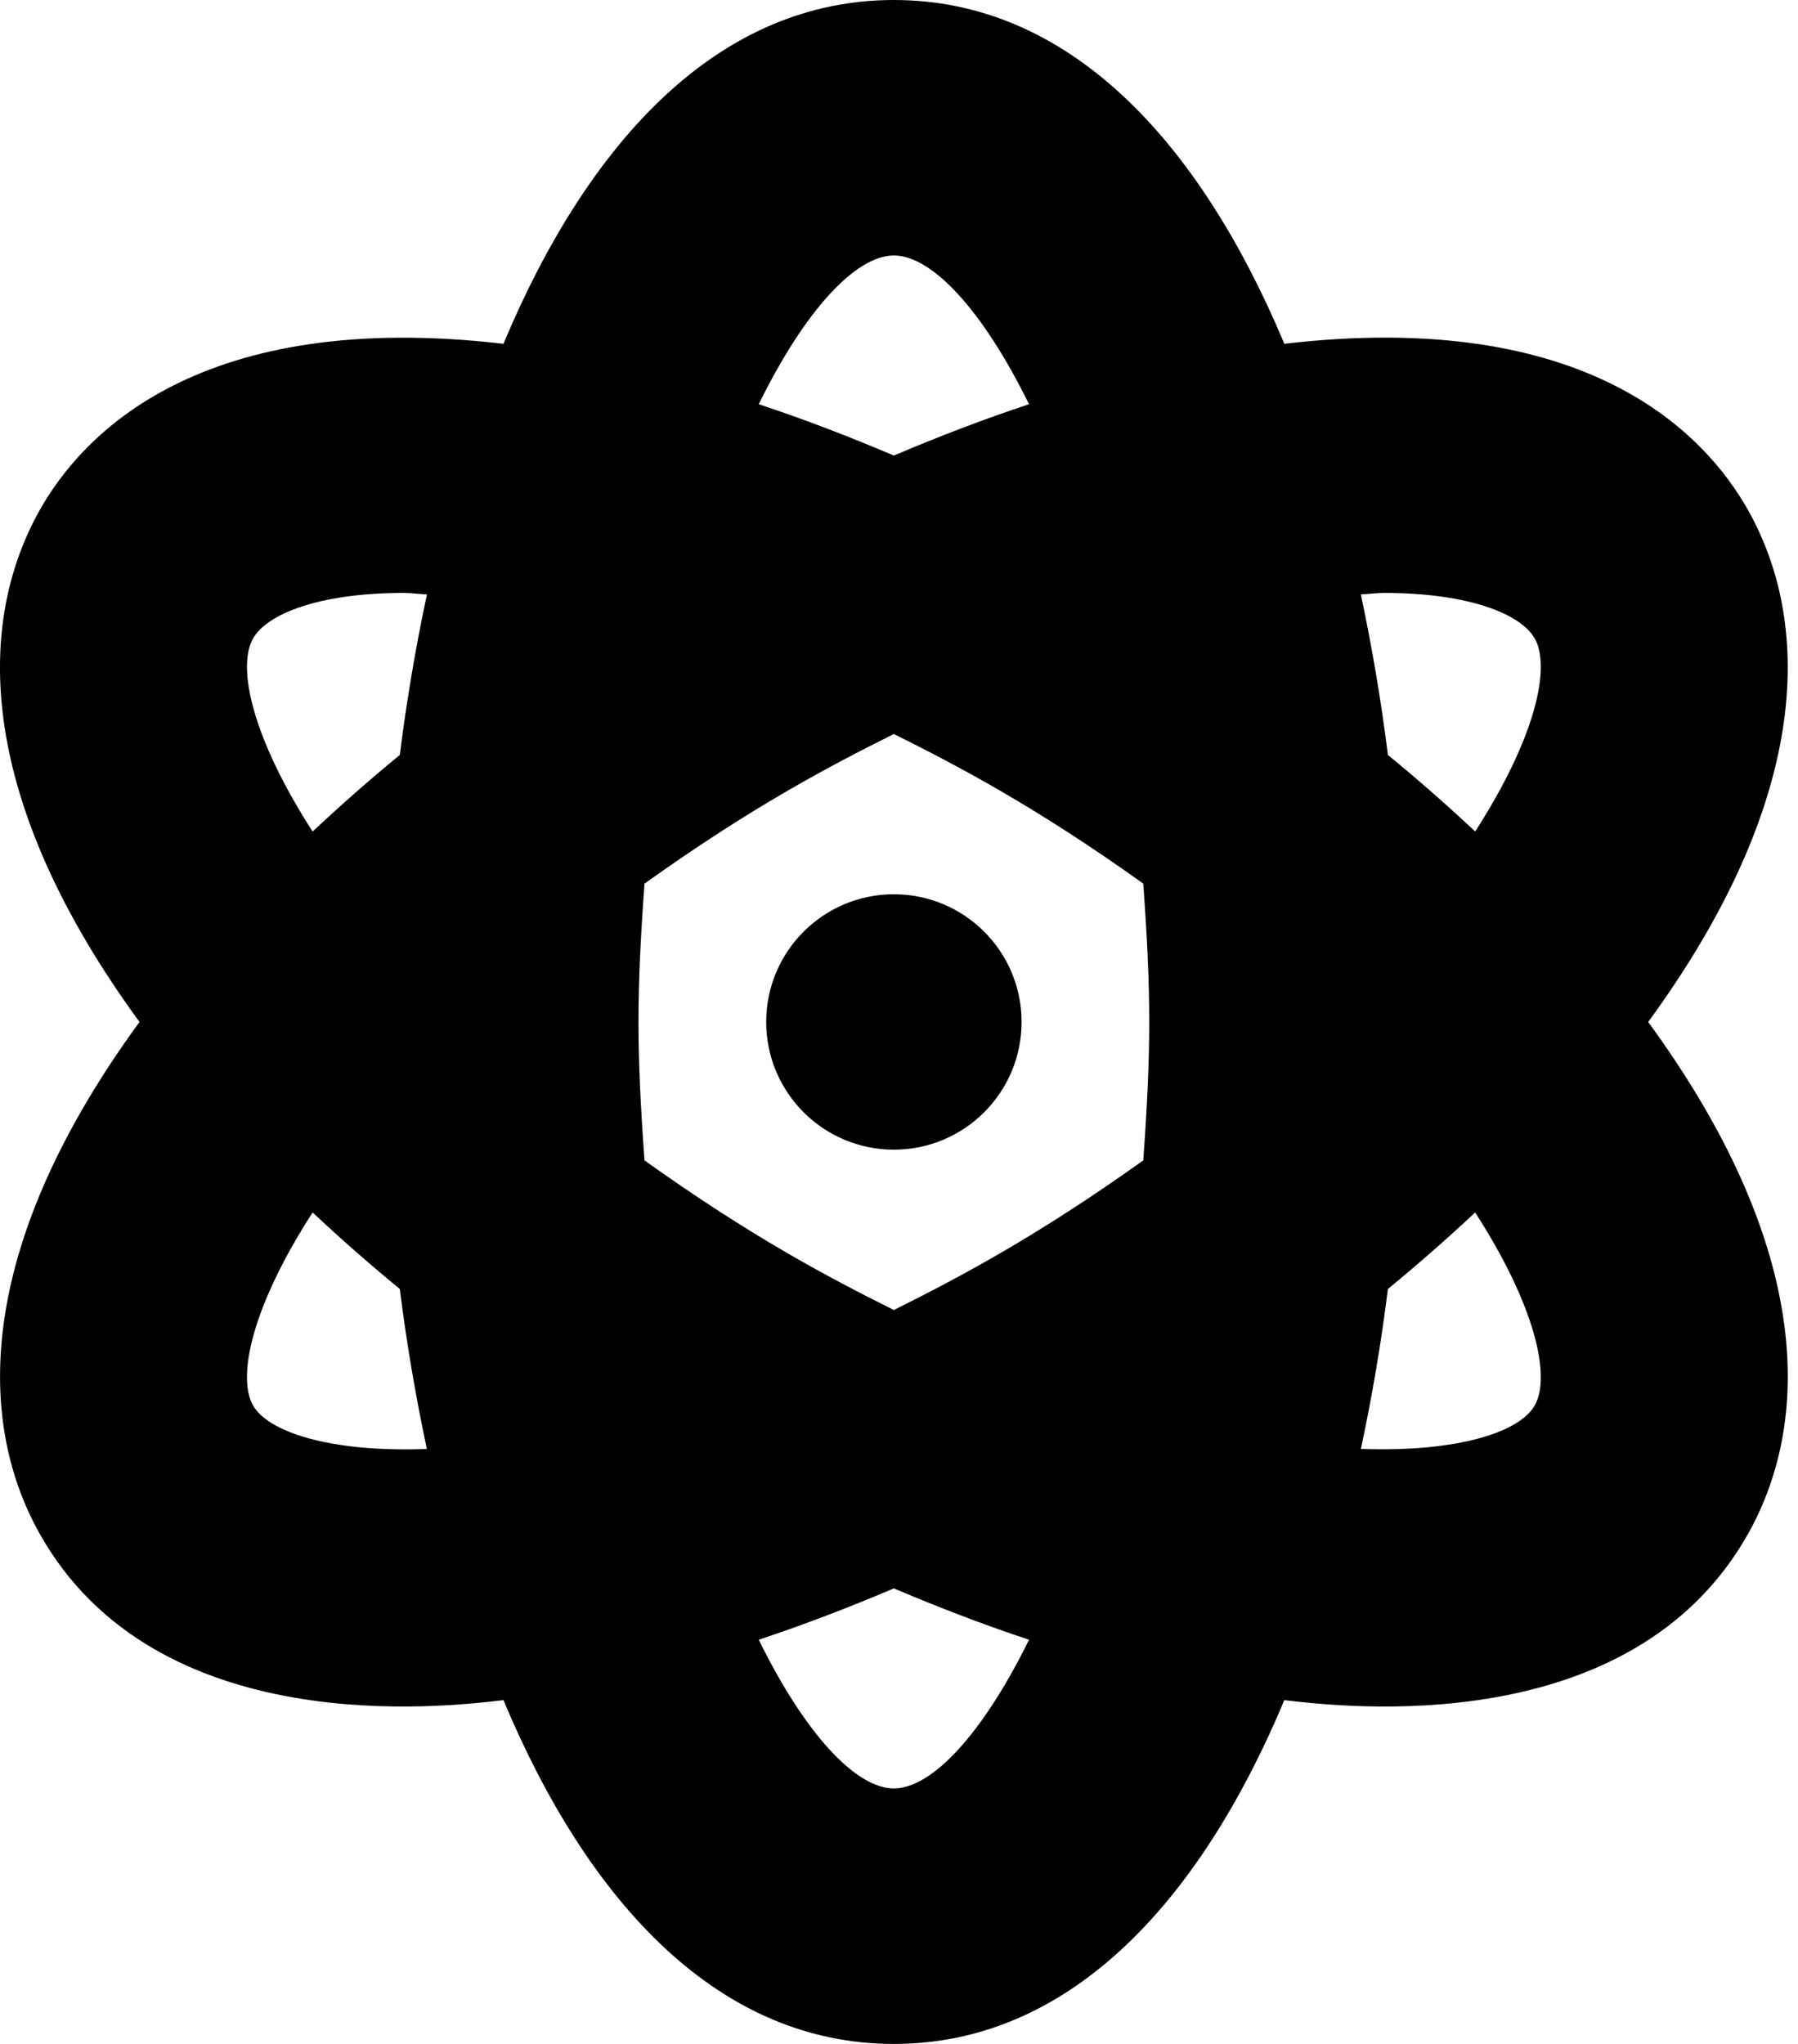 <?xml version="1.0" encoding="UTF-8"?> <svg xmlns="http://www.w3.org/2000/svg" width="22" height="25" viewBox="0 0 22 25" fill="none"><path d="M20.167 12.5C22.127 9.82 22.194 7.685 21.395 6.25C20.862 5.297 19.415 3.773 15.715 4.205C14.666 1.704 13.068 0 10.937 0C8.807 0 7.209 1.704 6.16 4.205C2.462 3.776 1.012 5.297 0.48 6.25C-0.32 7.686 -0.253 9.819 1.707 12.5C-0.252 15.18 -0.319 17.315 0.48 18.75C1.906 21.306 5.445 20.878 6.16 20.795C7.208 23.296 8.807 25 10.937 25C13.068 25 14.666 23.296 15.715 20.795C16.43 20.878 19.968 21.306 21.395 18.75C22.195 17.314 22.127 15.181 20.167 12.5ZM3.095 17.188C2.898 16.835 3.085 15.977 3.825 14.83C4.164 15.148 4.518 15.459 4.892 15.766C4.976 16.436 5.088 17.088 5.223 17.723C4.023 17.767 3.275 17.51 3.095 17.188ZM4.892 9.234C4.518 9.541 4.165 9.852 3.825 10.171C3.086 9.023 2.898 8.165 3.095 7.812C3.261 7.513 3.895 7.252 4.946 7.252C5.03 7.252 5.135 7.267 5.224 7.271C5.085 7.92 4.975 8.575 4.892 9.234ZM10.937 3.125C11.4 3.125 12.021 3.785 12.591 4.944C12.044 5.125 11.495 5.335 10.937 5.572C10.38 5.335 9.83 5.125 9.284 4.944C9.853 3.785 10.475 3.125 10.937 3.125ZM10.937 21.875C10.475 21.875 9.853 21.215 9.284 20.056C9.83 19.875 10.38 19.665 10.937 19.428C11.495 19.665 12.044 19.875 12.591 20.056C12.021 21.215 11.4 21.875 10.937 21.875ZM13.989 14.193C12.685 15.124 11.736 15.625 10.937 16.023C10.139 15.626 9.189 15.124 7.886 14.193C7.788 12.836 7.788 12.165 7.886 10.808C9.188 9.877 10.138 9.376 10.937 8.978C11.738 9.376 12.688 9.878 13.989 10.808C14.086 12.164 14.086 12.835 13.989 14.193ZM18.78 17.188C18.601 17.511 17.852 17.765 16.652 17.722C16.787 17.087 16.899 16.435 16.982 15.766C17.356 15.459 17.71 15.148 18.05 14.83C18.789 15.977 18.977 16.835 18.78 17.188ZM18.05 10.17C17.71 9.852 17.357 9.541 16.982 9.234C16.9 8.575 16.789 7.92 16.651 7.27C16.74 7.267 16.845 7.252 16.929 7.252C17.979 7.252 18.614 7.513 18.78 7.812C18.977 8.165 18.789 9.023 18.05 10.17ZM10.937 10.938C10.075 10.938 9.375 11.637 9.375 12.5C9.375 13.363 10.075 14.062 10.937 14.062C11.8 14.062 12.5 13.363 12.5 12.5C12.5 11.637 11.8 10.938 10.937 10.938Z" fill="black"></path></svg> 